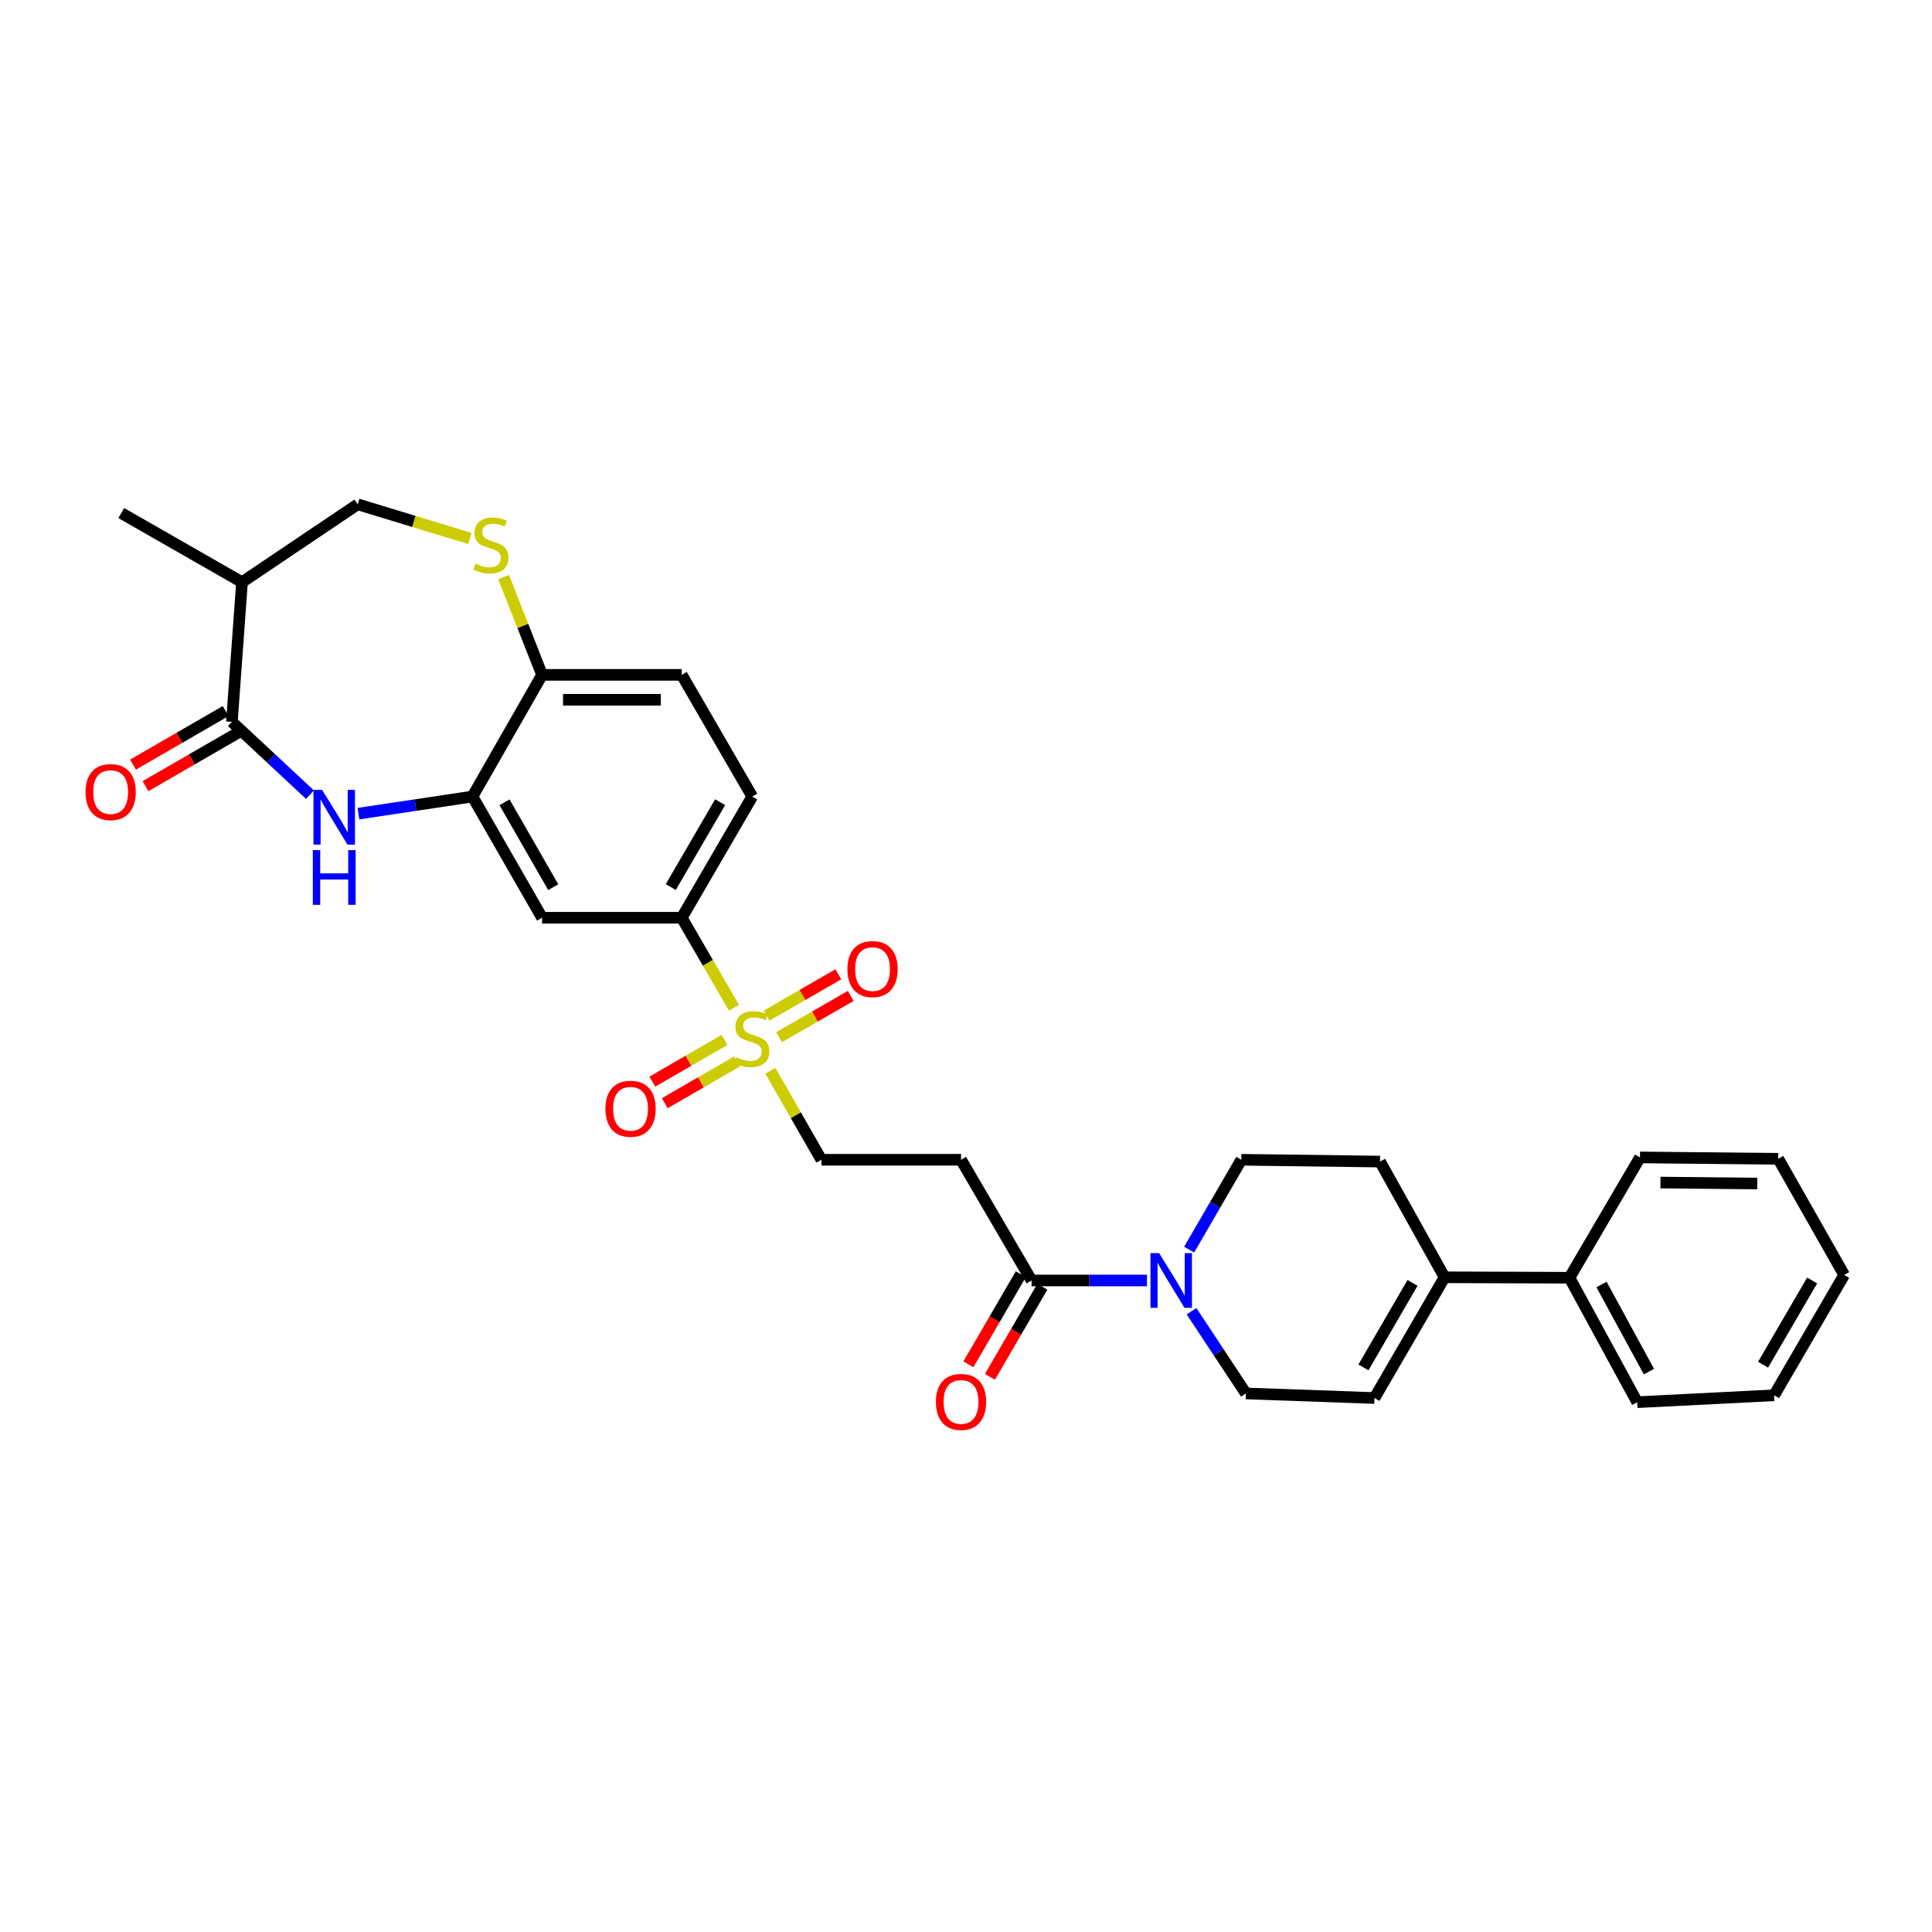 <?xml version='1.0' encoding='iso-8859-1'?>
<svg version='1.1' baseProfile='full'
              xmlns='http://www.w3.org/2000/svg'
                      xmlns:rdkit='http://www.rdkit.org/xml'
                      xmlns:xlink='http://www.w3.org/1999/xlink'
                  xml:space='preserve'
width='1000px' height='1000px' viewBox='0 0 1000 1000'>
<!-- END OF HEADER -->
<rect style='opacity:1.0;fill:#FFFFFF;stroke:none' width='1000' height='1000' x='0' y='0'> </rect>
<path class='bond-5' d='M 379.893,521.614 L 366.381,498.324' style='fill:none;fill-rule:evenodd;stroke:#CCCC00;stroke-width:6px;stroke-linecap:butt;stroke-linejoin:miter;stroke-opacity:1' />
<path class='bond-5' d='M 366.381,498.324 L 352.869,475.034' style='fill:none;fill-rule:evenodd;stroke:#000000;stroke-width:6px;stroke-linecap:butt;stroke-linejoin:miter;stroke-opacity:1' />
<path class='bond-13' d='M 398.713,554.23 L 411.934,577.261' style='fill:none;fill-rule:evenodd;stroke:#CCCC00;stroke-width:6px;stroke-linecap:butt;stroke-linejoin:miter;stroke-opacity:1' />
<path class='bond-13' d='M 411.934,577.261 L 425.154,600.291' style='fill:none;fill-rule:evenodd;stroke:#000000;stroke-width:6px;stroke-linecap:butt;stroke-linejoin:miter;stroke-opacity:1' />
<path class='bond-14' d='M 375.015,538.252 L 356.328,549.049' style='fill:none;fill-rule:evenodd;stroke:#CCCC00;stroke-width:6px;stroke-linecap:butt;stroke-linejoin:miter;stroke-opacity:1' />
<path class='bond-14' d='M 356.328,549.049 L 337.641,559.846' style='fill:none;fill-rule:evenodd;stroke:#FF0000;stroke-width:6px;stroke-linecap:butt;stroke-linejoin:miter;stroke-opacity:1' />
<path class='bond-14' d='M 381.467,549.417 L 362.779,560.215' style='fill:none;fill-rule:evenodd;stroke:#CCCC00;stroke-width:6px;stroke-linecap:butt;stroke-linejoin:miter;stroke-opacity:1' />
<path class='bond-14' d='M 362.779,560.215 L 344.092,571.012' style='fill:none;fill-rule:evenodd;stroke:#FF0000;stroke-width:6px;stroke-linecap:butt;stroke-linejoin:miter;stroke-opacity:1' />
<path class='bond-15' d='M 403.236,536.854 L 421.796,526.156' style='fill:none;fill-rule:evenodd;stroke:#CCCC00;stroke-width:6px;stroke-linecap:butt;stroke-linejoin:miter;stroke-opacity:1' />
<path class='bond-15' d='M 421.796,526.156 L 440.356,515.458' style='fill:none;fill-rule:evenodd;stroke:#FF0000;stroke-width:6px;stroke-linecap:butt;stroke-linejoin:miter;stroke-opacity:1' />
<path class='bond-15' d='M 396.797,525.682 L 415.357,514.984' style='fill:none;fill-rule:evenodd;stroke:#CCCC00;stroke-width:6px;stroke-linecap:butt;stroke-linejoin:miter;stroke-opacity:1' />
<path class='bond-15' d='M 415.357,514.984 L 433.917,504.286' style='fill:none;fill-rule:evenodd;stroke:#FF0000;stroke-width:6px;stroke-linecap:butt;stroke-linejoin:miter;stroke-opacity:1' />
<path class='bond-0' d='M 185.541,421.14 L 215.044,416.712' style='fill:none;fill-rule:evenodd;stroke:#0000FF;stroke-width:6px;stroke-linecap:butt;stroke-linejoin:miter;stroke-opacity:1' />
<path class='bond-0' d='M 215.044,416.712 L 244.547,412.284' style='fill:none;fill-rule:evenodd;stroke:#000000;stroke-width:6px;stroke-linecap:butt;stroke-linejoin:miter;stroke-opacity:1' />
<path class='bond-1' d='M 160.442,411.321 L 140.231,392.477' style='fill:none;fill-rule:evenodd;stroke:#0000FF;stroke-width:6px;stroke-linecap:butt;stroke-linejoin:miter;stroke-opacity:1' />
<path class='bond-1' d='M 140.231,392.477 L 120.021,373.634' style='fill:none;fill-rule:evenodd;stroke:#000000;stroke-width:6px;stroke-linecap:butt;stroke-linejoin:miter;stroke-opacity:1' />
<path class='bond-8' d='M 120.021,373.634 L 125.265,301.341' style='fill:none;fill-rule:evenodd;stroke:#000000;stroke-width:6px;stroke-linecap:butt;stroke-linejoin:miter;stroke-opacity:1' />
<path class='bond-18' d='M 116.795,368.051 L 92.826,381.903' style='fill:none;fill-rule:evenodd;stroke:#000000;stroke-width:6px;stroke-linecap:butt;stroke-linejoin:miter;stroke-opacity:1' />
<path class='bond-18' d='M 92.826,381.903 L 68.856,395.756' style='fill:none;fill-rule:evenodd;stroke:#FF0000;stroke-width:6px;stroke-linecap:butt;stroke-linejoin:miter;stroke-opacity:1' />
<path class='bond-18' d='M 123.247,379.216 L 99.278,393.068' style='fill:none;fill-rule:evenodd;stroke:#000000;stroke-width:6px;stroke-linecap:butt;stroke-linejoin:miter;stroke-opacity:1' />
<path class='bond-18' d='M 99.278,393.068 L 75.309,406.921' style='fill:none;fill-rule:evenodd;stroke:#FF0000;stroke-width:6px;stroke-linecap:butt;stroke-linejoin:miter;stroke-opacity:1' />
<path class='bond-2' d='M 244.547,412.284 L 280.583,475.034' style='fill:none;fill-rule:evenodd;stroke:#000000;stroke-width:6px;stroke-linecap:butt;stroke-linejoin:miter;stroke-opacity:1' />
<path class='bond-2' d='M 261.135,415.275 L 286.36,459.2' style='fill:none;fill-rule:evenodd;stroke:#000000;stroke-width:6px;stroke-linecap:butt;stroke-linejoin:miter;stroke-opacity:1' />
<path class='bond-31' d='M 244.547,412.284 L 280.583,349.304' style='fill:none;fill-rule:evenodd;stroke:#000000;stroke-width:6px;stroke-linecap:butt;stroke-linejoin:miter;stroke-opacity:1' />
<path class='bond-3' d='M 593.673,662.777 L 563.803,662.777' style='fill:none;fill-rule:evenodd;stroke:#0000FF;stroke-width:6px;stroke-linecap:butt;stroke-linejoin:miter;stroke-opacity:1' />
<path class='bond-3' d='M 563.803,662.777 L 533.934,662.777' style='fill:none;fill-rule:evenodd;stroke:#000000;stroke-width:6px;stroke-linecap:butt;stroke-linejoin:miter;stroke-opacity:1' />
<path class='bond-17' d='M 616.739,678.689 L 630.805,699.966' style='fill:none;fill-rule:evenodd;stroke:#0000FF;stroke-width:6px;stroke-linecap:butt;stroke-linejoin:miter;stroke-opacity:1' />
<path class='bond-17' d='M 630.805,699.966 L 644.87,721.243' style='fill:none;fill-rule:evenodd;stroke:#000000;stroke-width:6px;stroke-linecap:butt;stroke-linejoin:miter;stroke-opacity:1' />
<path class='bond-19' d='M 615.492,646.81 L 628.999,623.551' style='fill:none;fill-rule:evenodd;stroke:#0000FF;stroke-width:6px;stroke-linecap:butt;stroke-linejoin:miter;stroke-opacity:1' />
<path class='bond-19' d='M 628.999,623.551 L 642.506,600.291' style='fill:none;fill-rule:evenodd;stroke:#000000;stroke-width:6px;stroke-linecap:butt;stroke-linejoin:miter;stroke-opacity:1' />
<path class='bond-4' d='M 533.934,662.777 L 497.426,600.291' style='fill:none;fill-rule:evenodd;stroke:#000000;stroke-width:6px;stroke-linecap:butt;stroke-linejoin:miter;stroke-opacity:1' />
<path class='bond-20' d='M 528.36,659.535 L 514.799,682.853' style='fill:none;fill-rule:evenodd;stroke:#000000;stroke-width:6px;stroke-linecap:butt;stroke-linejoin:miter;stroke-opacity:1' />
<path class='bond-20' d='M 514.799,682.853 L 501.237,706.172' style='fill:none;fill-rule:evenodd;stroke:#FF0000;stroke-width:6px;stroke-linecap:butt;stroke-linejoin:miter;stroke-opacity:1' />
<path class='bond-20' d='M 539.508,666.018 L 525.946,689.337' style='fill:none;fill-rule:evenodd;stroke:#000000;stroke-width:6px;stroke-linecap:butt;stroke-linejoin:miter;stroke-opacity:1' />
<path class='bond-20' d='M 525.946,689.337 L 512.384,712.655' style='fill:none;fill-rule:evenodd;stroke:#FF0000;stroke-width:6px;stroke-linecap:butt;stroke-linejoin:miter;stroke-opacity:1' />
<path class='bond-7' d='M 352.869,475.034 L 280.583,475.034' style='fill:none;fill-rule:evenodd;stroke:#000000;stroke-width:6px;stroke-linecap:butt;stroke-linejoin:miter;stroke-opacity:1' />
<path class='bond-22' d='M 352.869,475.034 L 389.363,412.284' style='fill:none;fill-rule:evenodd;stroke:#000000;stroke-width:6px;stroke-linecap:butt;stroke-linejoin:miter;stroke-opacity:1' />
<path class='bond-22' d='M 347.195,459.139 L 372.741,415.214' style='fill:none;fill-rule:evenodd;stroke:#000000;stroke-width:6px;stroke-linecap:butt;stroke-linejoin:miter;stroke-opacity:1' />
<path class='bond-6' d='M 260.667,298.714 L 270.625,324.009' style='fill:none;fill-rule:evenodd;stroke:#CCCC00;stroke-width:6px;stroke-linecap:butt;stroke-linejoin:miter;stroke-opacity:1' />
<path class='bond-6' d='M 270.625,324.009 L 280.583,349.304' style='fill:none;fill-rule:evenodd;stroke:#000000;stroke-width:6px;stroke-linecap:butt;stroke-linejoin:miter;stroke-opacity:1' />
<path class='bond-16' d='M 243.215,278.714 L 214.179,269.875' style='fill:none;fill-rule:evenodd;stroke:#CCCC00;stroke-width:6px;stroke-linecap:butt;stroke-linejoin:miter;stroke-opacity:1' />
<path class='bond-16' d='M 214.179,269.875 L 185.143,261.036' style='fill:none;fill-rule:evenodd;stroke:#000000;stroke-width:6px;stroke-linecap:butt;stroke-linejoin:miter;stroke-opacity:1' />
<path class='bond-25' d='M 125.265,301.341 L 62.766,265.563' style='fill:none;fill-rule:evenodd;stroke:#000000;stroke-width:6px;stroke-linecap:butt;stroke-linejoin:miter;stroke-opacity:1' />
<path class='bond-33' d='M 125.265,301.341 L 185.143,261.036' style='fill:none;fill-rule:evenodd;stroke:#000000;stroke-width:6px;stroke-linecap:butt;stroke-linejoin:miter;stroke-opacity:1' />
<path class='bond-9' d='M 497.426,600.291 L 425.154,600.291' style='fill:none;fill-rule:evenodd;stroke:#000000;stroke-width:6px;stroke-linecap:butt;stroke-linejoin:miter;stroke-opacity:1' />
<path class='bond-10' d='M 747.711,661.122 L 714.297,601.23' style='fill:none;fill-rule:evenodd;stroke:#000000;stroke-width:6px;stroke-linecap:butt;stroke-linejoin:miter;stroke-opacity:1' />
<path class='bond-23' d='M 747.711,661.122 L 812.352,661.351' style='fill:none;fill-rule:evenodd;stroke:#000000;stroke-width:6px;stroke-linecap:butt;stroke-linejoin:miter;stroke-opacity:1' />
<path class='bond-32' d='M 747.711,661.122 L 711.425,723.621' style='fill:none;fill-rule:evenodd;stroke:#000000;stroke-width:6px;stroke-linecap:butt;stroke-linejoin:miter;stroke-opacity:1' />
<path class='bond-32' d='M 731.116,664.022 L 705.715,707.772' style='fill:none;fill-rule:evenodd;stroke:#000000;stroke-width:6px;stroke-linecap:butt;stroke-linejoin:miter;stroke-opacity:1' />
<path class='bond-11' d='M 711.425,723.621 L 644.87,721.243' style='fill:none;fill-rule:evenodd;stroke:#000000;stroke-width:6px;stroke-linecap:butt;stroke-linejoin:miter;stroke-opacity:1' />
<path class='bond-12' d='M 280.583,349.304 L 352.869,349.304' style='fill:none;fill-rule:evenodd;stroke:#000000;stroke-width:6px;stroke-linecap:butt;stroke-linejoin:miter;stroke-opacity:1' />
<path class='bond-12' d='M 291.426,362.2 L 342.026,362.2' style='fill:none;fill-rule:evenodd;stroke:#000000;stroke-width:6px;stroke-linecap:butt;stroke-linejoin:miter;stroke-opacity:1' />
<path class='bond-21' d='M 642.506,600.291 L 714.297,601.23' style='fill:none;fill-rule:evenodd;stroke:#000000;stroke-width:6px;stroke-linecap:butt;stroke-linejoin:miter;stroke-opacity:1' />
<path class='bond-24' d='M 389.363,412.284 L 352.869,349.304' style='fill:none;fill-rule:evenodd;stroke:#000000;stroke-width:6px;stroke-linecap:butt;stroke-linejoin:miter;stroke-opacity:1' />
<path class='bond-26' d='M 812.352,661.351 L 847.421,725.771' style='fill:none;fill-rule:evenodd;stroke:#000000;stroke-width:6px;stroke-linecap:butt;stroke-linejoin:miter;stroke-opacity:1' />
<path class='bond-26' d='M 828.939,664.848 L 853.486,709.942' style='fill:none;fill-rule:evenodd;stroke:#000000;stroke-width:6px;stroke-linecap:butt;stroke-linejoin:miter;stroke-opacity:1' />
<path class='bond-27' d='M 812.352,661.351 L 848.846,599.088' style='fill:none;fill-rule:evenodd;stroke:#000000;stroke-width:6px;stroke-linecap:butt;stroke-linejoin:miter;stroke-opacity:1' />
<path class='bond-29' d='M 847.421,725.771 L 918.274,722.196' style='fill:none;fill-rule:evenodd;stroke:#000000;stroke-width:6px;stroke-linecap:butt;stroke-linejoin:miter;stroke-opacity:1' />
<path class='bond-28' d='M 848.846,599.088 L 920.423,599.797' style='fill:none;fill-rule:evenodd;stroke:#000000;stroke-width:6px;stroke-linecap:butt;stroke-linejoin:miter;stroke-opacity:1' />
<path class='bond-28' d='M 859.455,612.089 L 909.559,612.585' style='fill:none;fill-rule:evenodd;stroke:#000000;stroke-width:6px;stroke-linecap:butt;stroke-linejoin:miter;stroke-opacity:1' />
<path class='bond-30' d='M 920.423,599.797 L 954.545,659.918' style='fill:none;fill-rule:evenodd;stroke:#000000;stroke-width:6px;stroke-linecap:butt;stroke-linejoin:miter;stroke-opacity:1' />
<path class='bond-34' d='M 918.274,722.196 L 954.545,659.918' style='fill:none;fill-rule:evenodd;stroke:#000000;stroke-width:6px;stroke-linecap:butt;stroke-linejoin:miter;stroke-opacity:1' />
<path class='bond-34' d='M 912.571,706.364 L 937.962,662.77' style='fill:none;fill-rule:evenodd;stroke:#000000;stroke-width:6px;stroke-linecap:butt;stroke-linejoin:miter;stroke-opacity:1' />
<path  class='atom-0' d='M 381.133 547.261
Q 381.453 547.381, 382.773 547.941
Q 384.093 548.501, 385.533 548.861
Q 387.013 549.181, 388.453 549.181
Q 391.133 549.181, 392.693 547.901
Q 394.253 546.581, 394.253 544.301
Q 394.253 542.741, 393.453 541.781
Q 392.693 540.821, 391.493 540.301
Q 390.293 539.781, 388.293 539.181
Q 385.773 538.421, 384.253 537.701
Q 382.773 536.981, 381.693 535.461
Q 380.653 533.941, 380.653 531.381
Q 380.653 527.821, 383.053 525.621
Q 385.493 523.421, 390.293 523.421
Q 393.573 523.421, 397.293 524.981
L 396.373 528.061
Q 392.973 526.661, 390.413 526.661
Q 387.653 526.661, 386.133 527.821
Q 384.613 528.941, 384.653 530.901
Q 384.653 532.421, 385.413 533.341
Q 386.213 534.261, 387.333 534.781
Q 388.493 535.301, 390.413 535.901
Q 392.973 536.701, 394.493 537.501
Q 396.013 538.301, 397.093 539.941
Q 398.213 541.541, 398.213 544.301
Q 398.213 548.221, 395.573 550.341
Q 392.973 552.421, 388.613 552.421
Q 386.093 552.421, 384.173 551.861
Q 382.293 551.341, 380.053 550.421
L 381.133 547.261
' fill='#CCCC00'/>
<path  class='atom-1' d='M 166.732 408.863
L 176.012 423.863
Q 176.932 425.343, 178.412 428.023
Q 179.892 430.703, 179.972 430.863
L 179.972 408.863
L 183.732 408.863
L 183.732 437.183
L 179.852 437.183
L 169.892 420.783
Q 168.732 418.863, 167.492 416.663
Q 166.292 414.463, 165.932 413.783
L 165.932 437.183
L 162.252 437.183
L 162.252 408.863
L 166.732 408.863
' fill='#0000FF'/>
<path  class='atom-1' d='M 161.912 440.015
L 165.752 440.015
L 165.752 452.055
L 180.232 452.055
L 180.232 440.015
L 184.072 440.015
L 184.072 468.335
L 180.232 468.335
L 180.232 455.255
L 165.752 455.255
L 165.752 468.335
L 161.912 468.335
L 161.912 440.015
' fill='#0000FF'/>
<path  class='atom-4' d='M 599.96 648.617
L 609.24 663.617
Q 610.16 665.097, 611.64 667.777
Q 613.12 670.457, 613.2 670.617
L 613.2 648.617
L 616.96 648.617
L 616.96 676.937
L 613.08 676.937
L 603.12 660.537
Q 601.96 658.617, 600.72 656.417
Q 599.52 654.217, 599.16 653.537
L 599.16 676.937
L 595.48 676.937
L 595.48 648.617
L 599.96 648.617
' fill='#0000FF'/>
<path  class='atom-7' d='M 246.097 291.746
Q 246.417 291.866, 247.737 292.426
Q 249.057 292.986, 250.497 293.346
Q 251.977 293.666, 253.417 293.666
Q 256.097 293.666, 257.657 292.386
Q 259.217 291.066, 259.217 288.786
Q 259.217 287.226, 258.417 286.266
Q 257.657 285.306, 256.457 284.786
Q 255.257 284.266, 253.257 283.666
Q 250.737 282.906, 249.217 282.186
Q 247.737 281.466, 246.657 279.946
Q 245.617 278.426, 245.617 275.866
Q 245.617 272.306, 248.017 270.106
Q 250.457 267.906, 255.257 267.906
Q 258.537 267.906, 262.257 269.466
L 261.337 272.546
Q 257.937 271.146, 255.377 271.146
Q 252.617 271.146, 251.097 272.306
Q 249.577 273.426, 249.617 275.386
Q 249.617 276.906, 250.377 277.826
Q 251.177 278.746, 252.297 279.266
Q 253.457 279.786, 255.377 280.386
Q 257.937 281.186, 259.457 281.986
Q 260.977 282.786, 262.057 284.426
Q 263.177 286.026, 263.177 288.786
Q 263.177 292.706, 260.537 294.826
Q 257.937 296.906, 253.577 296.906
Q 251.057 296.906, 249.137 296.346
Q 247.257 295.826, 245.017 294.906
L 246.097 291.746
' fill='#CCCC00'/>
<path  class='atom-15' d='M 313.369 573.886
Q 313.369 567.086, 316.729 563.286
Q 320.089 559.486, 326.369 559.486
Q 332.649 559.486, 336.009 563.286
Q 339.369 567.086, 339.369 573.886
Q 339.369 580.766, 335.969 584.686
Q 332.569 588.566, 326.369 588.566
Q 320.129 588.566, 316.729 584.686
Q 313.369 580.806, 313.369 573.886
M 326.369 585.366
Q 330.689 585.366, 333.009 582.486
Q 335.369 579.566, 335.369 573.886
Q 335.369 568.326, 333.009 565.526
Q 330.689 562.686, 326.369 562.686
Q 322.049 562.686, 319.689 565.486
Q 317.369 568.286, 317.369 573.886
Q 317.369 579.606, 319.689 582.486
Q 322.049 585.366, 326.369 585.366
' fill='#FF0000'/>
<path  class='atom-16' d='M 438.626 501.6
Q 438.626 494.8, 441.986 491
Q 445.346 487.2, 451.626 487.2
Q 457.906 487.2, 461.266 491
Q 464.626 494.8, 464.626 501.6
Q 464.626 508.48, 461.226 512.4
Q 457.826 516.28, 451.626 516.28
Q 445.386 516.28, 441.986 512.4
Q 438.626 508.52, 438.626 501.6
M 451.626 513.08
Q 455.946 513.08, 458.266 510.2
Q 460.626 507.28, 460.626 501.6
Q 460.626 496.04, 458.266 493.24
Q 455.946 490.4, 451.626 490.4
Q 447.306 490.4, 444.946 493.2
Q 442.626 496, 442.626 501.6
Q 442.626 507.32, 444.946 510.2
Q 447.306 513.08, 451.626 513.08
' fill='#FF0000'/>
<path  class='atom-19' d='M 44.271 409.978
Q 44.271 403.178, 47.631 399.378
Q 50.991 395.578, 57.271 395.578
Q 63.551 395.578, 66.911 399.378
Q 70.271 403.178, 70.271 409.978
Q 70.271 416.858, 66.871 420.778
Q 63.471 424.658, 57.271 424.658
Q 51.031 424.658, 47.631 420.778
Q 44.271 416.898, 44.271 409.978
M 57.271 421.458
Q 61.591 421.458, 63.911 418.578
Q 66.271 415.658, 66.271 409.978
Q 66.271 404.418, 63.911 401.618
Q 61.591 398.778, 57.271 398.778
Q 52.951 398.778, 50.591 401.578
Q 48.271 404.378, 48.271 409.978
Q 48.271 415.698, 50.591 418.578
Q 52.951 421.458, 57.271 421.458
' fill='#FF0000'/>
<path  class='atom-21' d='M 484.426 725.629
Q 484.426 718.829, 487.786 715.029
Q 491.146 711.229, 497.426 711.229
Q 503.706 711.229, 507.066 715.029
Q 510.426 718.829, 510.426 725.629
Q 510.426 732.509, 507.026 736.429
Q 503.626 740.309, 497.426 740.309
Q 491.186 740.309, 487.786 736.429
Q 484.426 732.549, 484.426 725.629
M 497.426 737.109
Q 501.746 737.109, 504.066 734.229
Q 506.426 731.309, 506.426 725.629
Q 506.426 720.069, 504.066 717.269
Q 501.746 714.429, 497.426 714.429
Q 493.106 714.429, 490.746 717.229
Q 488.426 720.029, 488.426 725.629
Q 488.426 731.349, 490.746 734.229
Q 493.106 737.109, 497.426 737.109
' fill='#FF0000'/>
</svg>
